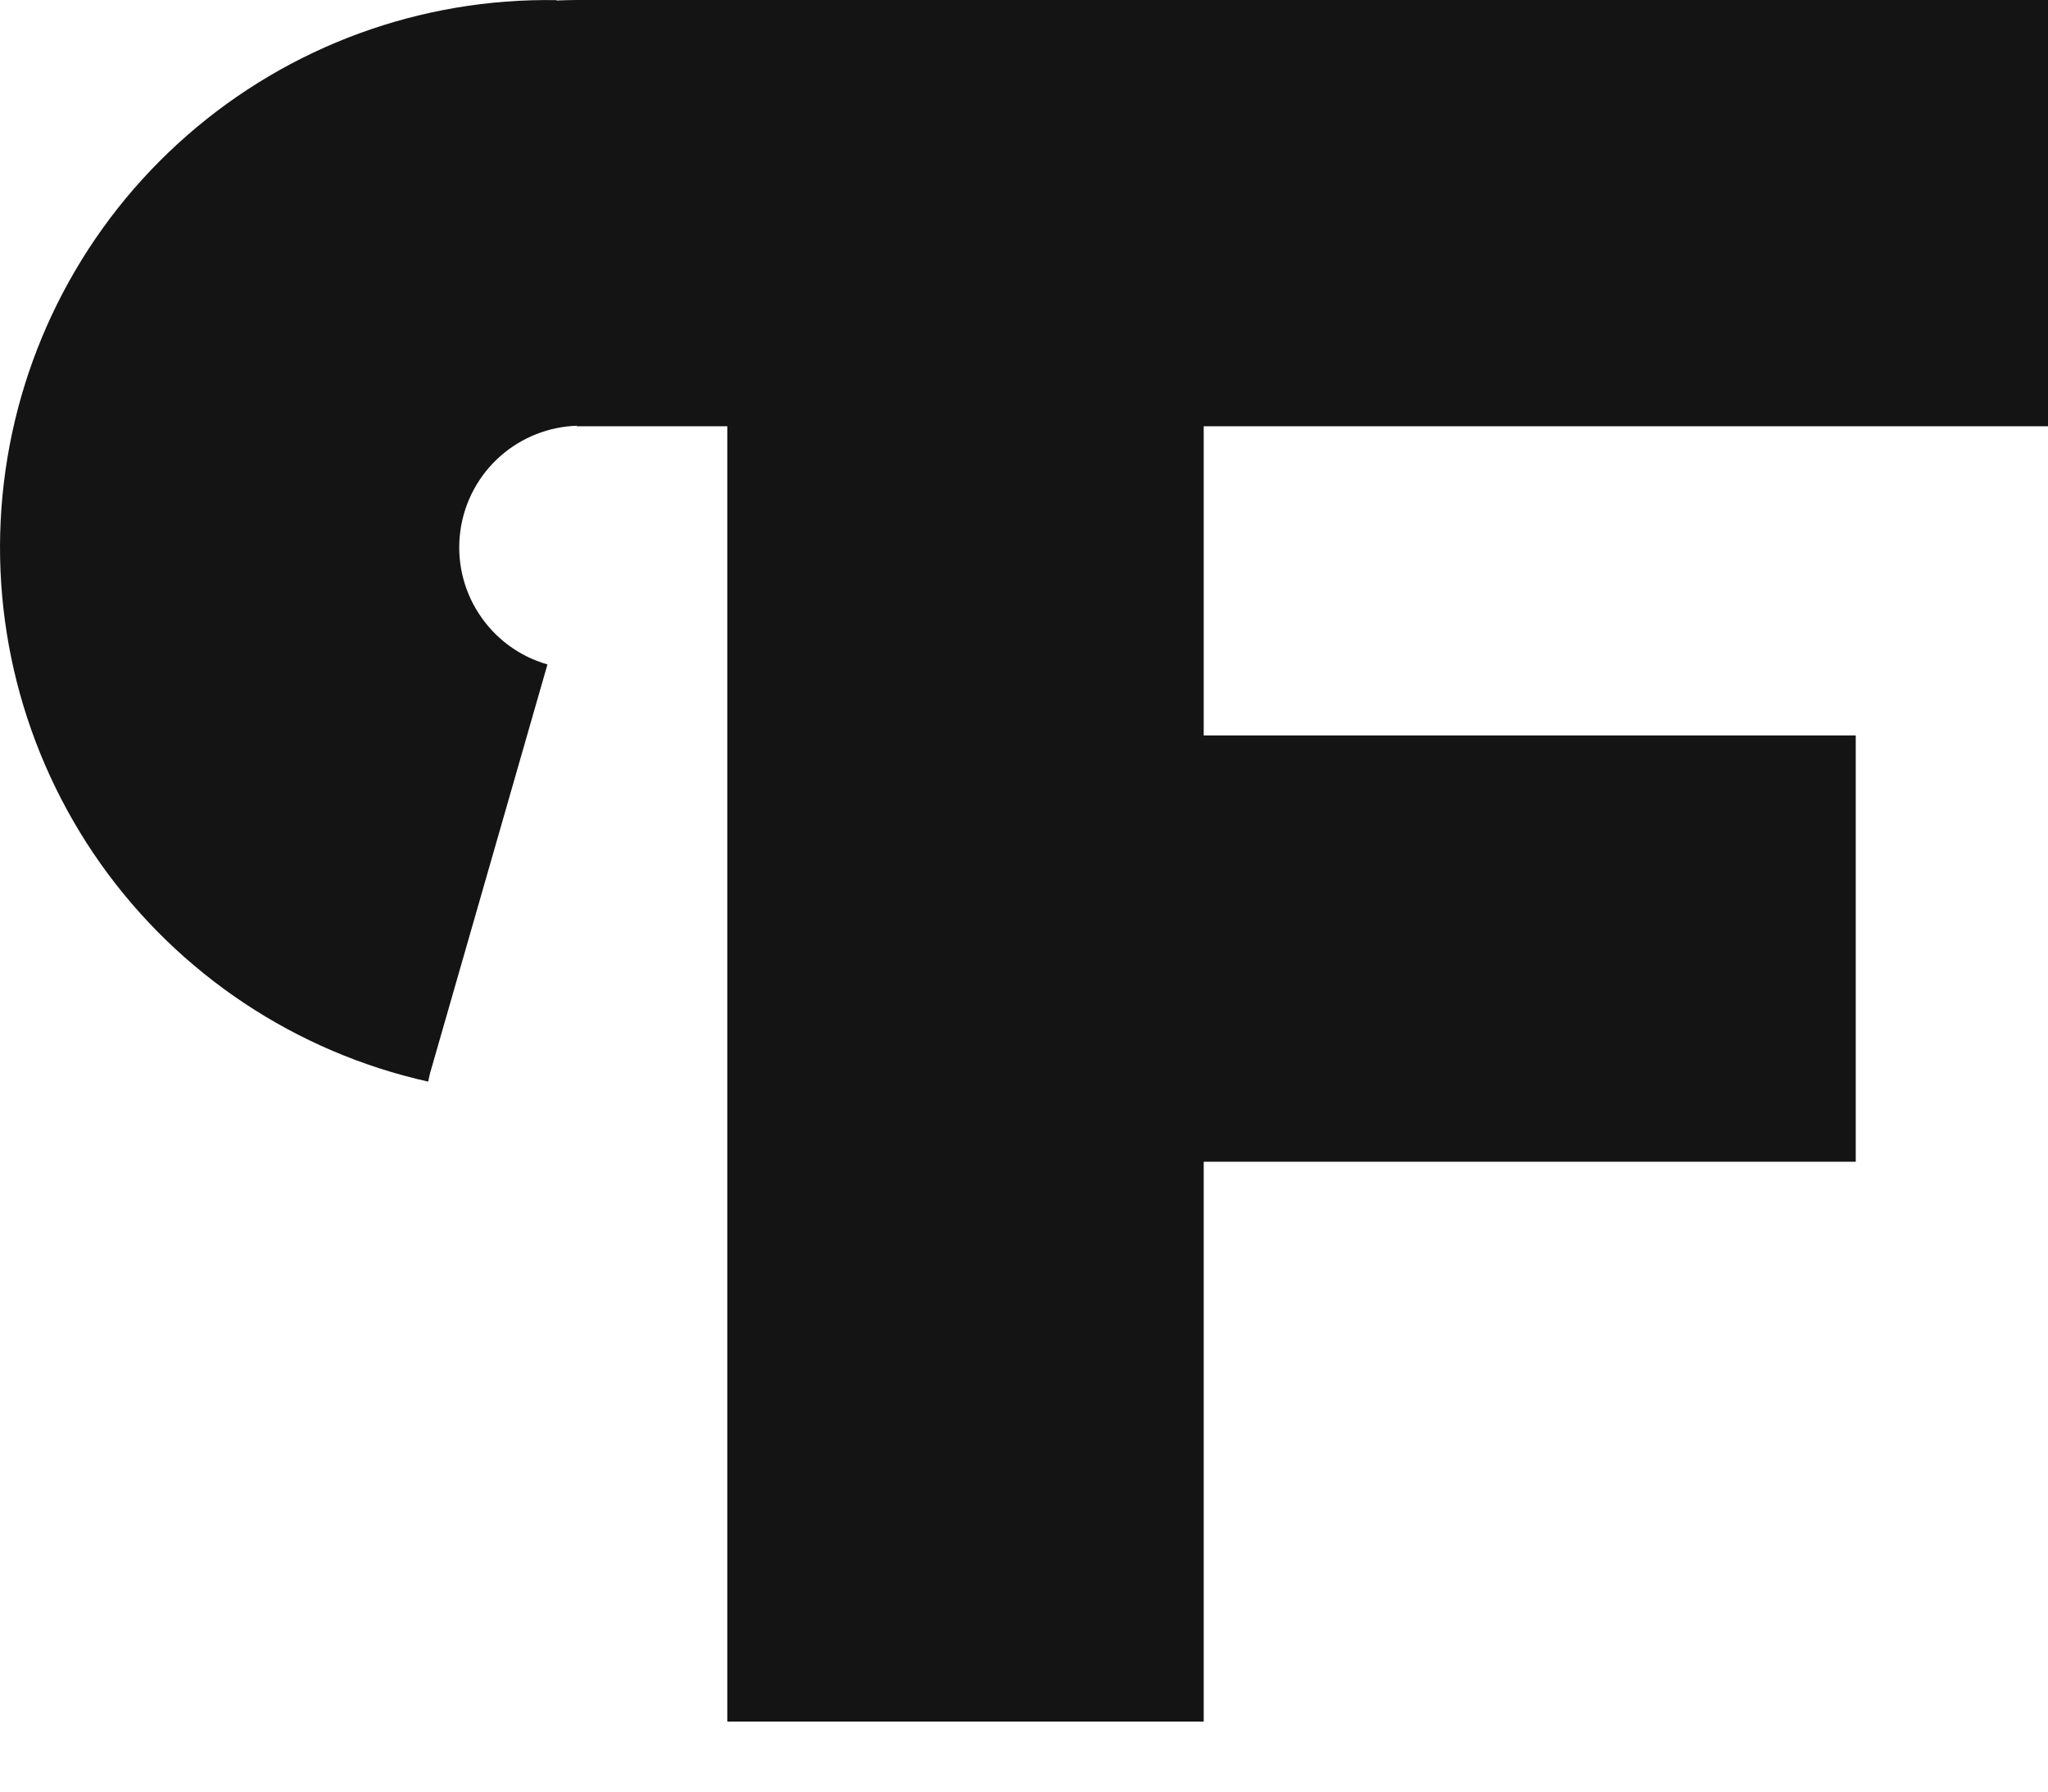 <svg width="16" height="14" viewBox="0 0 16 14" fill="none" xmlns="http://www.w3.org/2000/svg">
<path d="M0.787 6.751C1.4 7.615 2.311 8.221 3.345 8.452L3.359 8.389C3.359 8.389 3.359 8.389 3.359 8.389L4.277 5.192C4.056 5.129 3.866 4.988 3.741 4.795C3.616 4.603 3.565 4.372 3.597 4.145C3.629 3.917 3.742 3.709 3.915 3.559C4.08 3.416 4.289 3.334 4.506 3.327V3.331H5.682V13.453H9.404V9.078H14.498V5.747L9.404 5.747V3.331L16 3.331V3.05864e-09H4.506C4.453 0 4.4 0.002 4.347 0.004L4.348 0.001C3.288 -0.017 2.26 0.36 1.463 1.057C0.665 1.754 0.155 2.722 0.03 3.774C-0.095 4.826 0.175 5.886 0.787 6.751Z" fill="#141414"/>
</svg>
